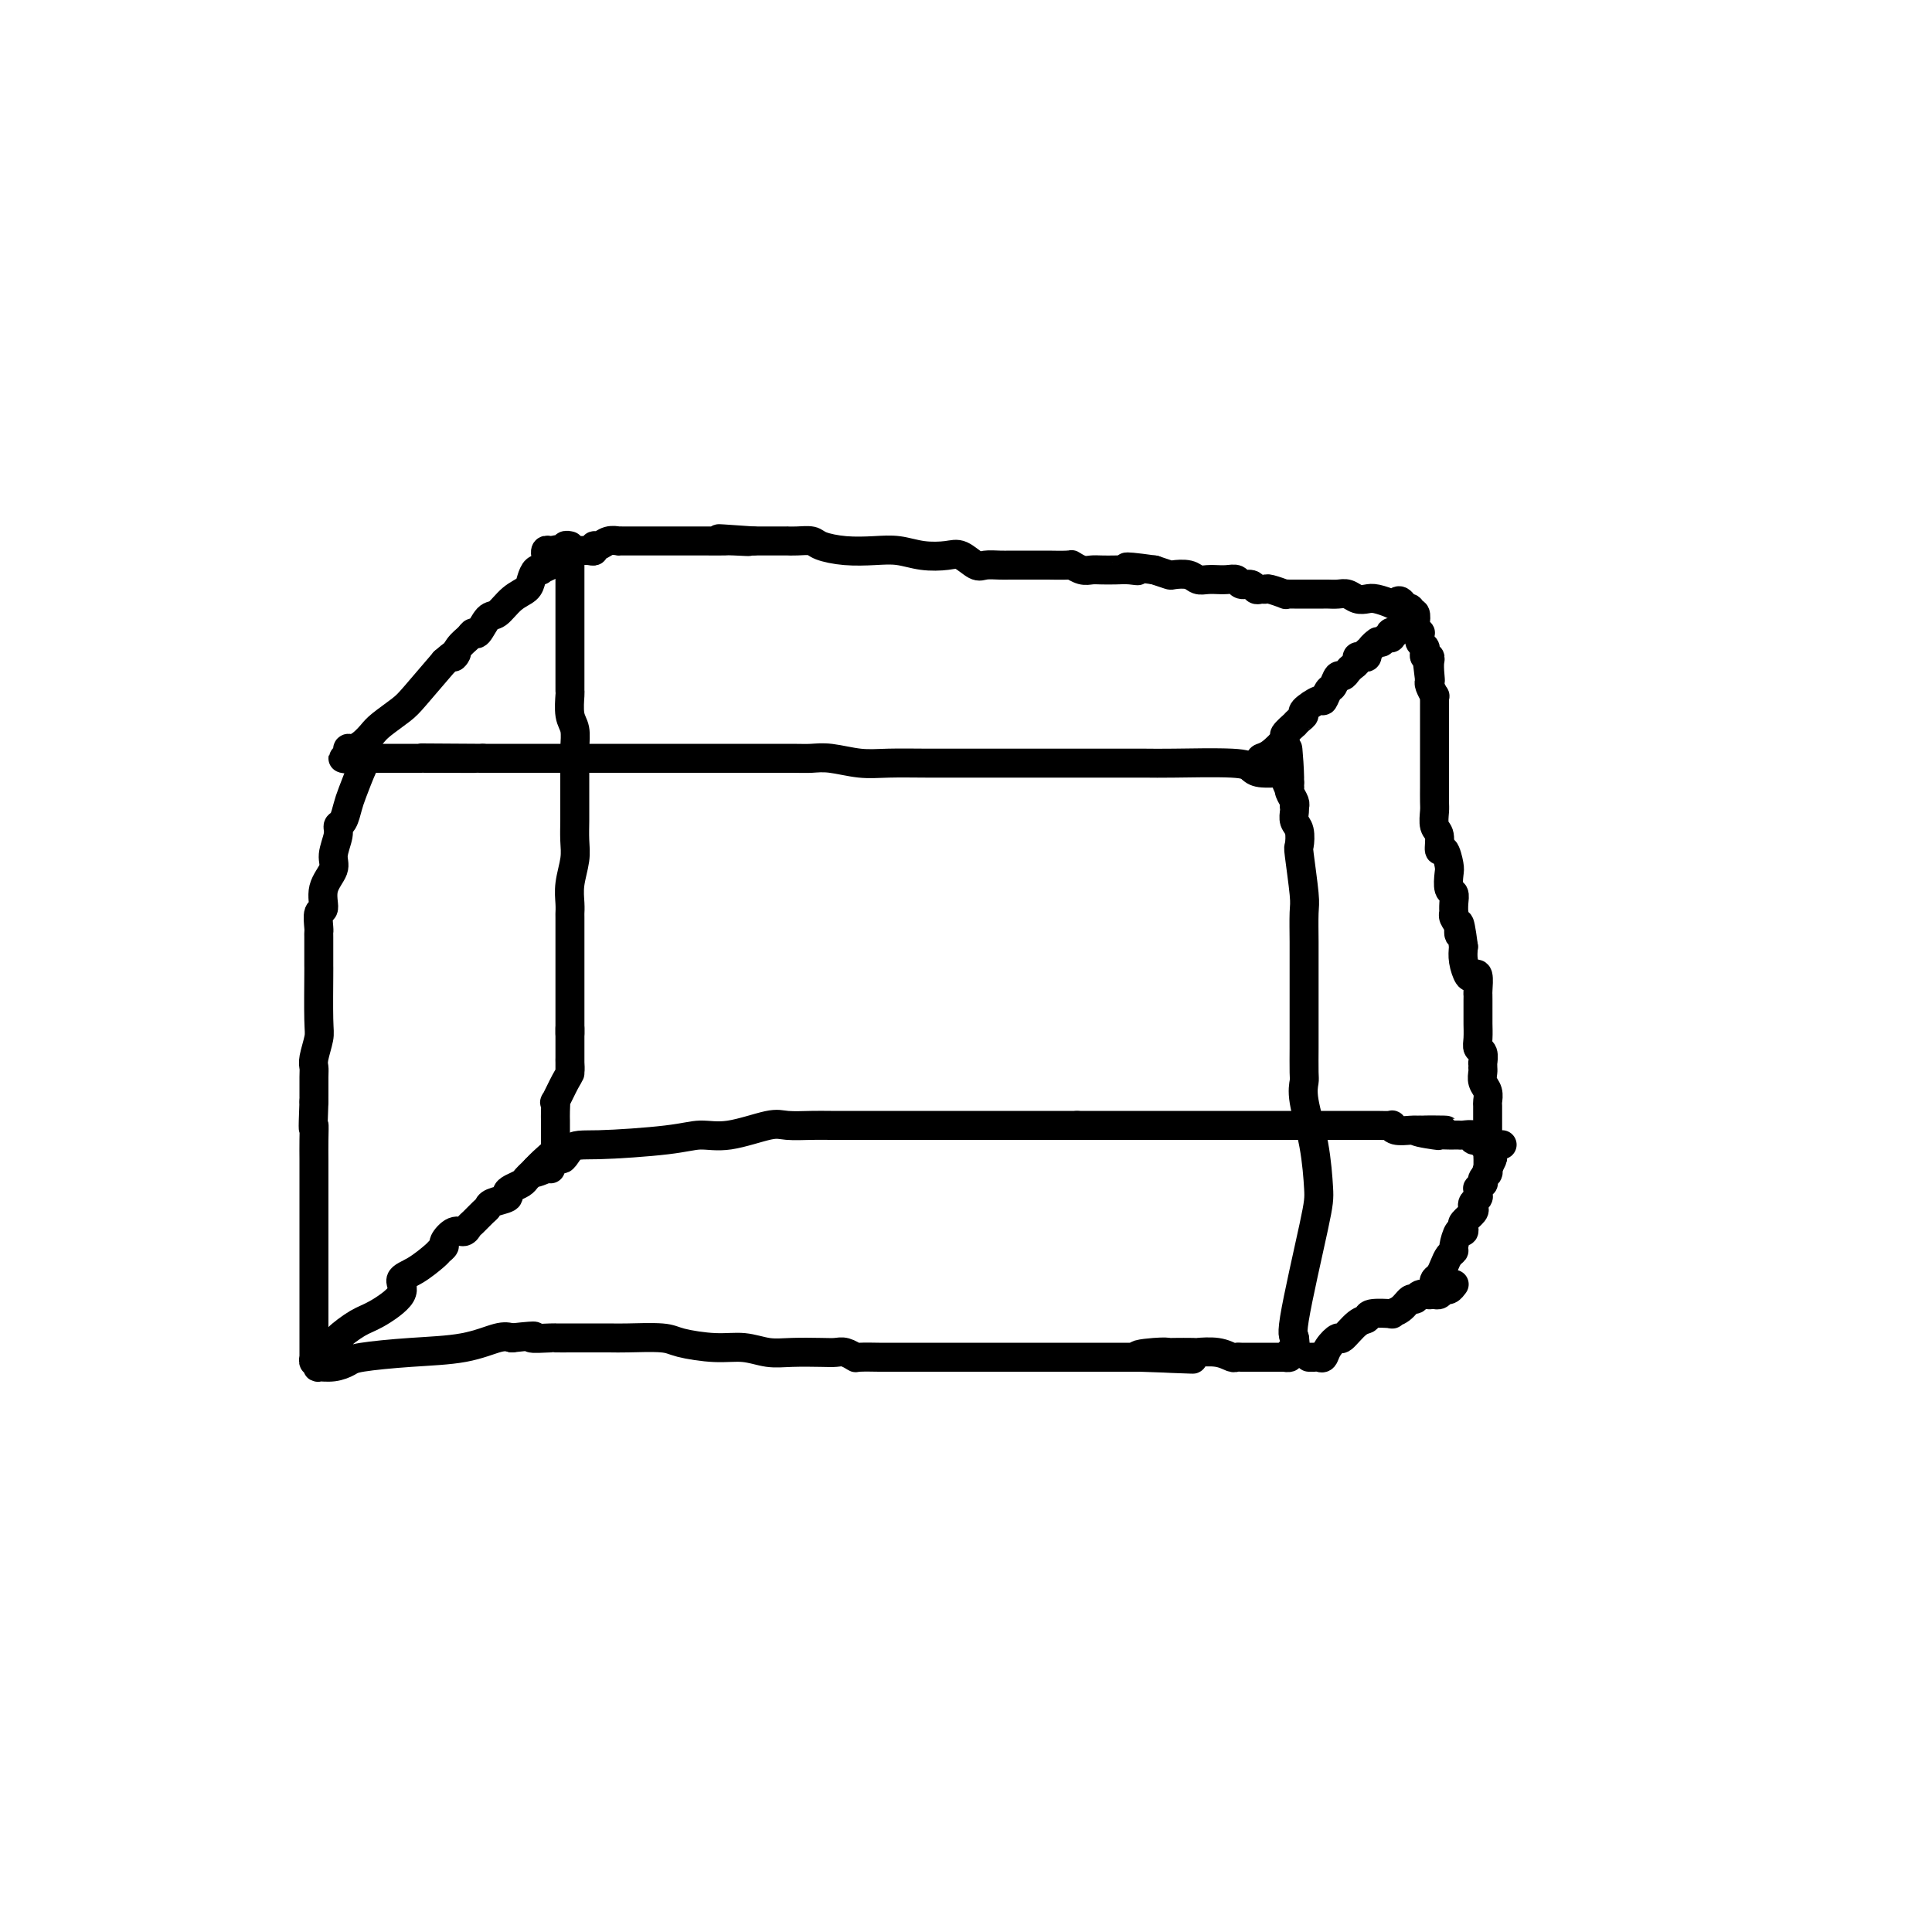 <svg viewBox='0 0 400 400' version='1.1' xmlns='http://www.w3.org/2000/svg' xmlns:xlink='http://www.w3.org/1999/xlink'><g fill='none' stroke='#000000' stroke-width='6' stroke-linecap='round' stroke-linejoin='round'><path d='M76,156c0.059,0.330 0.118,0.659 0,1c-0.118,0.341 -0.414,0.693 -1,2c-0.586,1.307 -1.462,3.570 -2,5c-0.538,1.430 -0.737,2.028 -1,3c-0.263,0.972 -0.590,2.318 -1,3c-0.410,0.682 -0.902,0.702 -1,1c-0.098,0.298 0.199,0.876 0,2c-0.199,1.124 -0.894,2.796 -1,4c-0.106,1.204 0.378,1.941 0,3c-0.378,1.059 -1.618,2.441 -2,4c-0.382,1.559 0.094,3.295 0,4c-0.094,0.705 -0.757,0.379 -1,1c-0.243,0.621 -0.065,2.188 0,3c0.065,0.812 0.018,0.868 0,1c-0.018,0.132 -0.005,0.339 0,1c0.005,0.661 0.002,1.775 0,3c-0.002,1.225 -0.004,2.562 0,3c0.004,0.438 0.015,-0.024 0,2c-0.015,2.024 -0.057,6.532 0,9c0.057,2.468 0.211,2.896 0,4c-0.211,1.104 -0.789,2.884 -1,4c-0.211,1.116 -0.057,1.567 0,2c0.057,0.433 0.015,0.847 0,2c-0.015,1.153 -0.004,3.044 0,4c0.004,0.956 0.002,0.978 0,1'/><path d='M65,228c-0.309,7.814 -0.083,5.347 0,5c0.083,-0.347 0.022,1.424 0,3c-0.022,1.576 -0.006,2.958 0,4c0.006,1.042 0.002,1.746 0,3c-0.002,1.254 -0.000,3.060 0,4c0.000,0.940 0.000,1.014 0,2c-0.000,0.986 -0.000,2.885 0,4c0.000,1.115 0.000,1.448 0,3c-0.000,1.552 -0.000,4.323 0,6c0.000,1.677 0.000,2.259 0,3c-0.000,0.741 0.000,1.641 0,3c-0.000,1.359 -0.000,3.179 0,4c0.000,0.821 0.000,0.644 0,1c-0.000,0.356 -0.000,1.244 0,2c0.000,0.756 0.000,1.378 0,2c-0.000,0.622 -0.001,1.242 0,2c0.001,0.758 0.004,1.652 0,2c-0.004,0.348 -0.015,0.150 0,0c0.015,-0.150 0.054,-0.251 0,0c-0.054,0.251 -0.202,0.853 0,1c0.202,0.147 0.754,-0.160 1,0c0.246,0.160 0.185,0.786 0,1c-0.185,0.214 -0.494,0.016 0,0c0.494,-0.016 1.792,0.152 3,0c1.208,-0.152 2.326,-0.622 3,-1c0.674,-0.378 0.904,-0.662 3,-1c2.096,-0.338 6.057,-0.730 10,-1c3.943,-0.270 7.869,-0.419 11,-1c3.131,-0.581 5.466,-1.595 7,-2c1.534,-0.405 2.267,-0.203 3,0'/><path d='M106,277c7.012,-0.774 4.043,-0.207 4,0c-0.043,0.207 2.841,0.056 4,0c1.159,-0.056 0.594,-0.016 1,0c0.406,0.016 1.785,0.007 4,0c2.215,-0.007 5.266,-0.012 7,0c1.734,0.012 2.150,0.041 4,0c1.850,-0.041 5.134,-0.151 7,0c1.866,0.151 2.314,0.562 4,1c1.686,0.438 4.612,0.902 7,1c2.388,0.098 4.240,-0.170 6,0c1.760,0.170 3.430,0.776 5,1c1.570,0.224 3.041,0.064 5,0c1.959,-0.064 4.406,-0.031 6,0c1.594,0.031 2.337,0.061 3,0c0.663,-0.061 1.247,-0.212 2,0c0.753,0.212 1.674,0.789 2,1c0.326,0.211 0.057,0.057 1,0c0.943,-0.057 3.099,-0.015 4,0c0.901,0.015 0.547,0.004 2,0c1.453,-0.004 4.714,-0.001 6,0c1.286,0.001 0.596,0.000 1,0c0.404,-0.000 1.903,-0.000 4,0c2.097,0.000 4.793,0.000 7,0c2.207,-0.000 3.923,-0.000 5,0c1.077,0.000 1.513,0.000 3,0c1.487,-0.000 4.025,-0.000 6,0c1.975,0.000 3.385,0.000 5,0c1.615,-0.000 3.433,-0.000 5,0c1.567,0.000 2.883,0.000 4,0c1.117,-0.000 2.033,-0.000 3,0c0.967,0.000 1.983,0.000 3,0'/><path d='M236,281c20.552,0.679 6.934,0.378 2,0c-4.934,-0.378 -1.182,-0.833 1,-1c2.182,-0.167 2.793,-0.046 3,0c0.207,0.046 0.010,0.016 1,0c0.990,-0.016 3.168,-0.018 4,0c0.832,0.018 0.317,0.057 1,0c0.683,-0.057 2.564,-0.212 4,0c1.436,0.212 2.426,0.789 3,1c0.574,0.211 0.731,0.057 1,0c0.269,-0.057 0.651,-0.015 1,0c0.349,0.015 0.667,0.004 1,0c0.333,-0.004 0.681,-0.001 1,0c0.319,0.001 0.608,0.000 1,0c0.392,-0.000 0.887,-0.000 1,0c0.113,0.000 -0.157,-0.000 0,0c0.157,0.000 0.740,0.001 1,0c0.260,-0.001 0.198,-0.003 1,0c0.802,0.003 2.467,0.013 3,0c0.533,-0.013 -0.067,-0.048 0,0c0.067,0.048 0.802,0.178 1,0c0.198,-0.178 -0.139,-0.663 0,-1c0.139,-0.337 0.754,-0.525 1,-1c0.246,-0.475 0.123,-1.238 0,-2'/><path d='M268,277c0.085,-0.472 -0.703,0.348 0,-4c0.703,-4.348 2.896,-13.866 4,-19c1.104,-5.134 1.119,-5.886 1,-8c-0.119,-2.114 -0.372,-5.589 -1,-9c-0.628,-3.411 -1.632,-6.757 -2,-9c-0.368,-2.243 -0.098,-3.381 0,-4c0.098,-0.619 0.026,-0.718 0,-2c-0.026,-1.282 -0.007,-3.748 0,-5c0.007,-1.252 0.002,-1.291 0,-2c-0.002,-0.709 -0.001,-2.090 0,-3c0.001,-0.910 0.000,-1.350 0,-2c-0.000,-0.650 -0.000,-1.512 0,-3c0.000,-1.488 0.001,-3.604 0,-5c-0.001,-1.396 -0.004,-2.074 0,-3c0.004,-0.926 0.015,-2.102 0,-4c-0.015,-1.898 -0.056,-4.518 0,-6c0.056,-1.482 0.207,-1.825 0,-4c-0.207,-2.175 -0.774,-6.183 -1,-8c-0.226,-1.817 -0.113,-1.443 0,-2c0.113,-0.557 0.226,-2.043 0,-3c-0.226,-0.957 -0.792,-1.383 -1,-2c-0.208,-0.617 -0.060,-1.426 0,-2c0.060,-0.574 0.030,-0.914 0,-1c-0.030,-0.086 -0.061,0.083 0,0c0.061,-0.083 0.212,-0.418 0,-1c-0.212,-0.582 -0.789,-1.410 -1,-2c-0.211,-0.590 -0.057,-0.942 0,-1c0.057,-0.058 0.015,0.177 0,0c-0.015,-0.177 -0.004,-0.765 0,-1c0.004,-0.235 0.002,-0.118 0,0'/><path d='M267,162c-0.867,-13.237 -0.036,-4.331 0,-1c0.036,3.331 -0.725,1.086 -1,0c-0.275,-1.086 -0.064,-1.013 0,-1c0.064,0.013 -0.020,-0.035 -1,0c-0.980,0.035 -2.855,0.153 -4,0c-1.145,-0.153 -1.559,-0.577 -2,-1c-0.441,-0.423 -0.910,-0.845 -4,-1c-3.090,-0.155 -8.800,-0.041 -12,0c-3.200,0.041 -3.890,0.011 -6,0c-2.110,-0.011 -5.639,-0.003 -8,0c-2.361,0.003 -3.552,0.001 -5,0c-1.448,-0.001 -3.152,-0.001 -6,0c-2.848,0.001 -6.840,0.001 -10,0c-3.160,-0.001 -5.489,-0.004 -8,0c-2.511,0.004 -5.204,0.015 -8,0c-2.796,-0.015 -5.696,-0.057 -8,0c-2.304,0.057 -4.010,0.211 -6,0c-1.990,-0.211 -4.262,-0.789 -6,-1c-1.738,-0.211 -2.943,-0.057 -4,0c-1.057,0.057 -1.966,0.015 -4,0c-2.034,-0.015 -5.194,-0.004 -7,0c-1.806,0.004 -2.256,0.001 -4,0c-1.744,-0.001 -4.780,-0.000 -7,0c-2.220,0.000 -3.625,0.000 -5,0c-1.375,-0.000 -2.719,-0.000 -8,0c-5.281,0.000 -14.498,0.000 -18,0c-3.502,-0.000 -1.289,-0.000 -2,0c-0.711,0.000 -4.346,0.000 -7,0c-2.654,-0.000 -4.327,-0.000 -6,0'/><path d='M100,157c-24.268,-0.155 -7.438,-0.041 -3,0c4.438,0.041 -3.518,0.011 -7,0c-3.482,-0.011 -2.491,-0.003 -3,0c-0.509,0.003 -2.518,0.001 -4,0c-1.482,-0.001 -2.439,-0.000 -3,0c-0.561,0.000 -0.728,0.000 -1,0c-0.272,-0.000 -0.650,-0.000 -1,0c-0.350,0.000 -0.671,0.000 -1,0c-0.329,-0.000 -0.667,-0.000 -1,0c-0.333,0.000 -0.662,0.000 -1,0c-0.338,-0.000 -0.684,-0.000 -1,0c-0.316,0.000 -0.603,0.001 -1,0c-0.397,-0.001 -0.905,-0.004 -1,0c-0.095,0.004 0.223,0.016 0,0c-0.223,-0.016 -0.989,-0.061 -1,0c-0.011,0.061 0.731,0.227 1,0c0.269,-0.227 0.064,-0.848 0,-1c-0.064,-0.152 0.014,0.163 0,0c-0.014,-0.163 -0.119,-0.805 0,-1c0.119,-0.195 0.462,0.057 1,0c0.538,-0.057 1.272,-0.424 2,-1c0.728,-0.576 1.452,-1.362 2,-2c0.548,-0.638 0.920,-1.130 2,-2c1.080,-0.870 2.868,-2.119 4,-3c1.132,-0.881 1.609,-1.395 3,-3c1.391,-1.605 3.695,-4.303 6,-7'/><path d='M92,137c3.670,-3.226 2.344,-1.292 2,-1c-0.344,0.292 0.292,-1.057 1,-2c0.708,-0.943 1.487,-1.480 2,-2c0.513,-0.520 0.759,-1.025 1,-1c0.241,0.025 0.478,0.579 1,0c0.522,-0.579 1.330,-2.290 2,-3c0.670,-0.710 1.201,-0.418 2,-1c0.799,-0.582 1.864,-2.037 3,-3c1.136,-0.963 2.341,-1.434 3,-2c0.659,-0.566 0.772,-1.227 1,-2c0.228,-0.773 0.573,-1.659 1,-2c0.427,-0.341 0.937,-0.137 1,0c0.063,0.137 -0.320,0.208 0,0c0.320,-0.208 1.344,-0.696 2,-1c0.656,-0.304 0.945,-0.425 1,-1c0.055,-0.575 -0.125,-1.604 0,-2c0.125,-0.396 0.556,-0.159 1,0c0.444,0.159 0.903,0.238 1,0c0.097,-0.238 -0.166,-0.795 0,-1c0.166,-0.205 0.762,-0.059 1,0c0.238,0.059 0.119,0.029 0,0'/><path d='M259,159c0.300,0.085 0.600,0.170 1,0c0.400,-0.170 0.900,-0.593 1,-1c0.100,-0.407 -0.200,-0.796 0,-1c0.200,-0.204 0.900,-0.222 2,-1c1.100,-0.778 2.598,-2.317 3,-3c0.402,-0.683 -0.294,-0.512 0,-1c0.294,-0.488 1.579,-1.635 2,-2c0.421,-0.365 -0.020,0.052 0,0c0.020,-0.052 0.502,-0.572 1,-1c0.498,-0.428 1.012,-0.763 1,-1c-0.012,-0.237 -0.550,-0.377 0,-1c0.550,-0.623 2.189,-1.730 3,-2c0.811,-0.270 0.795,0.296 1,0c0.205,-0.296 0.632,-1.455 1,-2c0.368,-0.545 0.676,-0.475 1,-1c0.324,-0.525 0.665,-1.646 1,-2c0.335,-0.354 0.663,0.059 1,0c0.337,-0.059 0.681,-0.590 1,-1c0.319,-0.410 0.611,-0.697 1,-1c0.389,-0.303 0.875,-0.621 1,-1c0.125,-0.379 -0.110,-0.820 0,-1c0.110,-0.180 0.566,-0.100 1,0c0.434,0.100 0.848,0.219 1,0c0.152,-0.219 0.044,-0.777 0,-1c-0.044,-0.223 -0.022,-0.112 0,0'/><path d='M283,135c3.892,-3.874 1.621,-1.560 1,-1c-0.621,0.560 0.408,-0.635 1,-1c0.592,-0.365 0.747,0.099 1,0c0.253,-0.099 0.604,-0.762 1,-1c0.396,-0.238 0.837,-0.050 1,0c0.163,0.050 0.047,-0.039 0,0c-0.047,0.039 -0.026,0.207 0,0c0.026,-0.207 0.059,-0.787 0,-1c-0.059,-0.213 -0.208,-0.057 0,0c0.208,0.057 0.774,0.016 1,0c0.226,-0.016 0.113,-0.008 0,0'/><path d='M271,281c0.446,-0.003 0.892,-0.006 1,0c0.108,0.006 -0.121,0.022 0,0c0.121,-0.022 0.594,-0.080 1,0c0.406,0.080 0.745,0.298 1,0c0.255,-0.298 0.426,-1.112 1,-2c0.574,-0.888 1.551,-1.849 2,-2c0.449,-0.151 0.370,0.509 1,0c0.630,-0.509 1.967,-2.189 3,-3c1.033,-0.811 1.761,-0.755 2,-1c0.239,-0.245 -0.010,-0.791 1,-1c1.010,-0.209 3.279,-0.079 4,0c0.721,0.079 -0.106,0.108 0,0c0.106,-0.108 1.145,-0.355 2,-1c0.855,-0.645 1.524,-1.690 2,-2c0.476,-0.310 0.757,0.114 1,0c0.243,-0.114 0.446,-0.767 1,-1c0.554,-0.233 1.458,-0.047 2,0c0.542,0.047 0.723,-0.044 1,0c0.277,0.044 0.648,0.222 1,0c0.352,-0.222 0.683,-0.844 1,-1c0.317,-0.156 0.621,0.154 1,0c0.379,-0.154 0.834,-0.773 1,-1c0.166,-0.227 0.045,-0.061 0,0c-0.045,0.061 -0.013,0.017 0,0c0.013,-0.017 0.006,-0.009 0,0'/><path d='M70,279c0.100,-0.391 0.200,-0.783 0,-1c-0.200,-0.217 -0.700,-0.261 0,-1c0.700,-0.739 2.602,-2.175 4,-3c1.398,-0.825 2.294,-1.041 4,-2c1.706,-0.959 4.221,-2.663 5,-4c0.779,-1.337 -0.179,-2.309 0,-3c0.179,-0.691 1.497,-1.101 3,-2c1.503,-0.899 3.193,-2.287 4,-3c0.807,-0.713 0.731,-0.750 1,-1c0.269,-0.250 0.884,-0.711 1,-1c0.116,-0.289 -0.268,-0.405 0,-1c0.268,-0.595 1.189,-1.669 2,-2c0.811,-0.331 1.513,0.080 2,0c0.487,-0.080 0.758,-0.651 1,-1c0.242,-0.349 0.455,-0.475 1,-1c0.545,-0.525 1.424,-1.450 2,-2c0.576,-0.550 0.850,-0.725 1,-1c0.150,-0.275 0.176,-0.651 1,-1c0.824,-0.349 2.444,-0.671 3,-1c0.556,-0.329 0.047,-0.665 0,-1c-0.047,-0.335 0.369,-0.668 1,-1c0.631,-0.332 1.476,-0.664 2,-1c0.524,-0.336 0.728,-0.678 1,-1c0.272,-0.322 0.612,-0.625 1,-1c0.388,-0.375 0.825,-0.821 1,-1c0.175,-0.179 0.087,-0.089 0,0'/><path d='M111,242c6.238,-5.724 1.332,-1.534 0,0c-1.332,1.534 0.911,0.413 2,0c1.089,-0.413 1.026,-0.118 1,0c-0.026,0.118 -0.013,0.059 0,0'/><path d='M118,115c0.000,0.187 0.000,0.373 0,1c-0.000,0.627 -0.000,1.694 0,2c0.000,0.306 0.000,-0.148 0,0c-0.000,0.148 -0.000,0.898 0,2c0.000,1.102 0.000,2.556 0,4c-0.000,1.444 -0.000,2.878 0,5c0.000,2.122 0.000,4.933 0,7c-0.000,2.067 -0.001,3.390 0,4c0.001,0.610 0.004,0.508 0,1c-0.004,0.492 -0.015,1.580 0,2c0.015,0.420 0.057,0.174 0,1c-0.057,0.826 -0.211,2.725 0,4c0.211,1.275 0.789,1.926 1,3c0.211,1.074 0.057,2.570 0,4c-0.057,1.430 -0.015,2.794 0,4c0.015,1.206 0.004,2.255 0,3c-0.004,0.745 0.000,1.188 0,2c0.000,0.812 -0.004,1.995 0,3c0.004,1.005 0.015,1.834 0,3c-0.015,1.166 -0.057,2.670 0,4c0.057,1.330 0.211,2.485 0,4c-0.211,1.515 -0.789,3.390 -1,5c-0.211,1.610 -0.057,2.957 0,4c0.057,1.043 0.015,1.783 0,2c-0.015,0.217 -0.004,-0.091 0,1c0.004,1.091 0.001,3.579 0,5c-0.001,1.421 -0.000,1.776 0,3c0.000,1.224 0.000,3.318 0,5c-0.000,1.682 -0.000,2.953 0,4c0.000,1.047 0.000,1.871 0,3c-0.000,1.129 -0.000,2.565 0,4'/><path d='M118,214c-0.000,15.566 -0.000,4.982 0,1c0.000,-3.982 0.001,-1.362 0,0c-0.001,1.362 -0.002,1.464 0,2c0.002,0.536 0.007,1.504 0,2c-0.007,0.496 -0.026,0.520 0,1c0.026,0.480 0.098,1.416 0,2c-0.098,0.584 -0.366,0.815 -1,2c-0.634,1.185 -1.634,3.324 -2,4c-0.366,0.676 -0.098,-0.113 0,0c0.098,0.113 0.026,1.126 0,2c-0.026,0.874 -0.007,1.610 0,2c0.007,0.390 0.002,0.434 0,1c-0.002,0.566 -0.001,1.653 0,2c0.001,0.347 0.000,-0.047 0,0c-0.000,0.047 -0.001,0.534 0,1c0.001,0.466 0.003,0.909 0,1c-0.003,0.091 -0.011,-0.172 0,0c0.011,0.172 0.041,0.777 0,1c-0.041,0.223 -0.155,0.064 0,0c0.155,-0.064 0.577,-0.032 1,0'/><path d='M116,238c-0.019,3.762 0.935,1.168 2,0c1.065,-1.168 2.242,-0.909 6,-1c3.758,-0.091 10.096,-0.532 14,-1c3.904,-0.468 5.374,-0.963 7,-1c1.626,-0.037 3.409,0.382 6,0c2.591,-0.382 5.990,-1.567 8,-2c2.010,-0.433 2.630,-0.116 4,0c1.370,0.116 3.488,0.031 5,0c1.512,-0.031 2.417,-0.008 4,0c1.583,0.008 3.843,0.002 5,0c1.157,-0.002 1.212,-0.001 2,0c0.788,0.001 2.308,0.000 3,0c0.692,-0.000 0.556,-0.000 1,0c0.444,0.000 1.469,0.000 2,0c0.531,-0.000 0.567,-0.000 1,0c0.433,0.000 1.263,0.000 2,0c0.737,-0.000 1.381,-0.000 2,0c0.619,0.000 1.213,0.000 2,0c0.787,-0.000 1.767,-0.000 3,0c1.233,0.000 2.718,0.000 4,0c1.282,-0.000 2.359,-0.000 3,0c0.641,0.000 0.846,0.000 1,0c0.154,-0.000 0.257,-0.000 1,0c0.743,0.000 2.126,0.000 3,0c0.874,-0.000 1.241,-0.000 2,0c0.759,0.000 1.912,0.000 3,0c1.088,-0.000 2.112,-0.000 3,0c0.888,0.000 1.640,0.000 2,0c0.360,-0.000 0.328,-0.000 1,0c0.672,0.000 2.049,-0.000 3,0c0.951,0.000 1.475,0.000 2,0'/><path d='M223,233c10.680,0.000 5.378,-0.000 4,0c-1.378,0.000 1.166,0.000 3,0c1.834,-0.000 2.957,-0.000 4,0c1.043,0.000 2.008,0.000 3,0c0.992,-0.000 2.013,0.000 3,0c0.987,-0.000 1.941,-0.000 3,0c1.059,0.000 2.223,0.000 3,0c0.777,-0.000 1.166,-0.000 2,0c0.834,0.000 2.114,0.000 3,0c0.886,-0.000 1.377,-0.000 2,0c0.623,0.000 1.379,0.000 2,0c0.621,-0.000 1.106,-0.000 2,0c0.894,0.000 2.197,0.000 3,0c0.803,-0.000 1.107,-0.000 2,0c0.893,0.000 2.374,0.000 3,0c0.626,-0.000 0.395,-0.000 1,0c0.605,0.000 2.044,0.000 3,0c0.956,-0.000 1.430,-0.000 2,0c0.570,0.000 1.238,0.000 2,0c0.762,-0.000 1.618,-0.000 2,0c0.382,0.000 0.291,0.000 1,0c0.709,-0.000 2.219,-0.000 3,0c0.781,0.000 0.834,0.000 1,0c0.166,-0.000 0.447,-0.001 1,0c0.553,0.001 1.379,0.004 2,0c0.621,-0.004 1.038,-0.015 2,0c0.962,0.015 2.471,0.057 3,0c0.529,-0.057 0.080,-0.211 0,0c-0.080,0.211 0.209,0.788 1,1c0.791,0.212 2.083,0.061 3,0c0.917,-0.061 1.458,-0.030 2,0'/><path d='M294,234c10.810,0.094 2.337,-0.171 0,0c-2.337,0.171 1.464,0.778 3,1c1.536,0.222 0.807,0.059 1,0c0.193,-0.059 1.307,-0.016 2,0c0.693,0.016 0.964,0.003 1,0c0.036,-0.003 -0.163,0.003 0,0c0.163,-0.003 0.689,-0.015 1,0c0.311,0.015 0.408,0.057 1,0c0.592,-0.057 1.679,-0.212 2,0c0.321,0.212 -0.125,0.793 0,1c0.125,0.207 0.821,0.041 1,0c0.179,-0.041 -0.160,0.041 0,0c0.160,-0.041 0.817,-0.207 1,0c0.183,0.207 -0.110,0.788 0,1c0.110,0.212 0.622,0.057 1,0c0.378,-0.057 0.624,-0.015 1,0c0.376,0.015 0.884,0.004 1,0c0.116,-0.004 -0.161,-0.001 0,0c0.161,0.001 0.760,0.000 1,0c0.240,-0.000 0.120,-0.000 0,0'/><path d='M295,268c0.453,-0.024 0.905,-0.048 1,0c0.095,0.048 -0.168,0.168 0,0c0.168,-0.168 0.766,-0.625 1,-1c0.234,-0.375 0.104,-0.667 0,-1c-0.104,-0.333 -0.182,-0.706 0,-1c0.182,-0.294 0.622,-0.510 1,-1c0.378,-0.490 0.692,-1.253 1,-2c0.308,-0.747 0.608,-1.478 1,-2c0.392,-0.522 0.876,-0.837 1,-1c0.124,-0.163 -0.112,-0.175 0,-1c0.112,-0.825 0.573,-2.462 1,-3c0.427,-0.538 0.818,0.025 1,0c0.182,-0.025 0.153,-0.637 0,-1c-0.153,-0.363 -0.429,-0.479 0,-1c0.429,-0.521 1.565,-1.449 2,-2c0.435,-0.551 0.169,-0.726 0,-1c-0.169,-0.274 -0.243,-0.647 0,-1c0.243,-0.353 0.801,-0.687 1,-1c0.199,-0.313 0.040,-0.605 0,-1c-0.040,-0.395 0.041,-0.893 0,-1c-0.041,-0.107 -0.203,0.179 0,0c0.203,-0.179 0.773,-0.821 1,-1c0.227,-0.179 0.112,0.107 0,0c-0.112,-0.107 -0.223,-0.606 0,-1c0.223,-0.394 0.778,-0.684 1,-1c0.222,-0.316 0.111,-0.658 0,-1'/><path d='M308,242c2.011,-4.079 0.539,-1.278 0,0c-0.539,1.278 -0.144,1.033 0,0c0.144,-1.033 0.039,-2.855 0,-4c-0.039,-1.145 -0.010,-1.614 0,-2c0.010,-0.386 0.003,-0.688 0,-1c-0.003,-0.312 -0.001,-0.632 0,-1c0.001,-0.368 0.001,-0.784 0,-1c-0.001,-0.216 -0.004,-0.232 0,-1c0.004,-0.768 0.015,-2.290 0,-3c-0.015,-0.710 -0.057,-0.610 0,-1c0.057,-0.390 0.211,-1.272 0,-2c-0.211,-0.728 -0.789,-1.304 -1,-2c-0.211,-0.696 -0.056,-1.514 0,-2c0.056,-0.486 0.011,-0.640 0,-1c-0.011,-0.360 0.011,-0.924 0,-1c-0.011,-0.076 -0.056,0.337 0,0c0.056,-0.337 0.211,-1.423 0,-2c-0.211,-0.577 -0.789,-0.646 -1,-1c-0.211,-0.354 -0.057,-0.993 0,-2c0.057,-1.007 0.015,-2.382 0,-3c-0.015,-0.618 -0.004,-0.481 0,-1c0.004,-0.519 0.001,-1.695 0,-2c-0.001,-0.305 0.001,0.261 0,0c-0.001,-0.261 -0.003,-1.349 0,-2c0.003,-0.651 0.012,-0.866 0,-1c-0.012,-0.134 -0.045,-0.188 0,-1c0.045,-0.812 0.170,-2.380 0,-3c-0.170,-0.620 -0.633,-0.290 -1,0c-0.367,0.290 -0.637,0.540 -1,0c-0.363,-0.540 -0.818,-1.868 -1,-3c-0.182,-1.132 -0.091,-2.066 0,-3'/><path d='M303,196c-1.016,-7.763 -1.057,-4.170 -1,-3c0.057,1.170 0.211,-0.085 0,-1c-0.211,-0.915 -0.788,-1.492 -1,-2c-0.212,-0.508 -0.061,-0.946 0,-1c0.061,-0.054 0.030,0.277 0,0c-0.030,-0.277 -0.060,-1.161 0,-2c0.060,-0.839 0.210,-1.634 0,-2c-0.210,-0.366 -0.778,-0.302 -1,-1c-0.222,-0.698 -0.097,-2.159 0,-3c0.097,-0.841 0.166,-1.064 0,-2c-0.166,-0.936 -0.566,-2.587 -1,-3c-0.434,-0.413 -0.901,0.410 -1,0c-0.099,-0.410 0.170,-2.055 0,-3c-0.170,-0.945 -0.777,-1.192 -1,-2c-0.223,-0.808 -0.060,-2.178 0,-3c0.060,-0.822 0.016,-1.094 0,-2c-0.016,-0.906 -0.004,-2.444 0,-3c0.004,-0.556 0.001,-0.130 0,-1c-0.001,-0.870 -0.000,-3.035 0,-4c0.000,-0.965 0.000,-0.731 0,-1c-0.000,-0.269 -0.000,-1.041 0,-2c0.000,-0.959 -0.000,-2.106 0,-3c0.000,-0.894 0.000,-1.534 0,-2c-0.000,-0.466 -0.000,-0.756 0,-1c0.000,-0.244 0.001,-0.442 0,-1c-0.001,-0.558 -0.004,-1.477 0,-2c0.004,-0.523 0.015,-0.651 0,-1c-0.015,-0.349 -0.056,-0.918 0,-1c0.056,-0.082 0.207,0.324 0,0c-0.207,-0.324 -0.774,-1.378 -1,-2c-0.226,-0.622 -0.113,-0.811 0,-1'/><path d='M296,141c-1.083,-8.708 -0.289,-2.978 0,-1c0.289,1.978 0.074,0.205 0,-1c-0.074,-1.205 -0.006,-1.843 0,-2c0.006,-0.157 -0.050,0.165 0,0c0.050,-0.165 0.206,-0.818 0,-1c-0.206,-0.182 -0.773,0.106 -1,0c-0.227,-0.106 -0.114,-0.607 0,-1c0.114,-0.393 0.228,-0.679 0,-1c-0.228,-0.321 -0.797,-0.678 -1,-1c-0.203,-0.322 -0.041,-0.610 0,-1c0.041,-0.390 -0.041,-0.883 0,-1c0.041,-0.117 0.203,0.140 0,0c-0.203,-0.140 -0.772,-0.679 -1,-1c-0.228,-0.321 -0.114,-0.425 0,-1c0.114,-0.575 0.227,-1.622 0,-2c-0.227,-0.378 -0.796,-0.087 -1,0c-0.204,0.087 -0.044,-0.028 0,0c0.044,0.028 -0.026,0.200 0,0c0.026,-0.200 0.150,-0.771 0,-1c-0.150,-0.229 -0.575,-0.114 -1,0'/><path d='M291,126c-1.208,-2.563 -1.727,-1.470 -2,-1c-0.273,0.470 -0.300,0.318 -1,0c-0.700,-0.318 -2.074,-0.803 -3,-1c-0.926,-0.197 -1.404,-0.105 -2,0c-0.596,0.105 -1.309,0.224 -2,0c-0.691,-0.224 -1.359,-0.792 -2,-1c-0.641,-0.208 -1.256,-0.056 -2,0c-0.744,0.056 -1.618,0.015 -2,0c-0.382,-0.015 -0.273,-0.004 -1,0c-0.727,0.004 -2.290,0.001 -3,0c-0.710,-0.001 -0.566,0.001 -1,0c-0.434,-0.001 -1.447,-0.004 -2,0c-0.553,0.004 -0.645,0.015 -1,0c-0.355,-0.015 -0.974,-0.057 -1,0c-0.026,0.057 0.540,0.212 0,0c-0.540,-0.212 -2.185,-0.793 -3,-1c-0.815,-0.207 -0.800,-0.040 -1,0c-0.200,0.040 -0.616,-0.046 -1,0c-0.384,0.046 -0.735,0.222 -1,0c-0.265,-0.222 -0.443,-0.844 -1,-1c-0.557,-0.156 -1.493,0.154 -2,0c-0.507,-0.154 -0.587,-0.774 -1,-1c-0.413,-0.226 -1.161,-0.060 -2,0c-0.839,0.060 -1.771,0.012 -2,0c-0.229,-0.012 0.243,0.011 0,0c-0.243,-0.011 -1.201,-0.055 -2,0c-0.799,0.055 -1.438,0.208 -2,0c-0.562,-0.208 -1.048,-0.777 -2,-1c-0.952,-0.223 -2.372,-0.098 -3,0c-0.628,0.098 -0.465,0.171 -1,0c-0.535,-0.171 -1.767,-0.585 -3,-1'/><path d='M239,118c-8.927,-1.238 -5.246,-0.332 -4,0c1.246,0.332 0.055,0.090 -1,0c-1.055,-0.090 -1.975,-0.028 -3,0c-1.025,0.028 -2.155,0.022 -3,0c-0.845,-0.022 -1.404,-0.058 -2,0c-0.596,0.058 -1.228,0.212 -2,0c-0.772,-0.212 -1.684,-0.789 -2,-1c-0.316,-0.211 -0.035,-0.057 -1,0c-0.965,0.057 -3.175,0.015 -4,0c-0.825,-0.015 -0.264,-0.004 -1,0c-0.736,0.004 -2.767,0.001 -4,0c-1.233,-0.001 -1.666,0.002 -2,0c-0.334,-0.002 -0.568,-0.008 -1,0c-0.432,0.008 -1.062,0.030 -2,0c-0.938,-0.030 -2.186,-0.112 -3,0c-0.814,0.112 -1.196,0.419 -2,0c-0.804,-0.419 -2.029,-1.562 -3,-2c-0.971,-0.438 -1.686,-0.169 -3,0c-1.314,0.169 -3.227,0.239 -5,0c-1.773,-0.239 -3.404,-0.786 -5,-1c-1.596,-0.214 -3.155,-0.096 -5,0c-1.845,0.096 -3.977,0.169 -6,0c-2.023,-0.169 -3.938,-0.581 -5,-1c-1.062,-0.419 -1.273,-0.844 -2,-1c-0.727,-0.156 -1.972,-0.042 -3,0c-1.028,0.042 -1.841,0.011 -2,0c-0.159,-0.011 0.336,-0.003 0,0c-0.336,0.003 -1.502,0.001 -2,0c-0.498,-0.001 -0.326,-0.000 -1,0c-0.674,0.000 -2.192,0.000 -3,0c-0.808,-0.000 -0.904,-0.000 -1,0'/><path d='M156,112c-13.189,-0.928 -4.663,-0.249 -2,0c2.663,0.249 -0.538,0.067 -2,0c-1.462,-0.067 -1.185,-0.018 -2,0c-0.815,0.018 -2.724,0.005 -4,0c-1.276,-0.005 -1.920,-0.001 -2,0c-0.080,0.001 0.405,0.000 -1,0c-1.405,-0.000 -4.700,-0.000 -6,0c-1.300,0.000 -0.603,0.000 -1,0c-0.397,-0.000 -1.886,-0.000 -3,0c-1.114,0.000 -1.852,0.000 -2,0c-0.148,-0.000 0.294,-0.001 0,0c-0.294,0.001 -1.325,0.004 -2,0c-0.675,-0.004 -0.994,-0.016 -1,0c-0.006,0.016 0.300,0.061 0,0c-0.300,-0.061 -1.207,-0.226 -2,0c-0.793,0.226 -1.473,0.845 -2,1c-0.527,0.155 -0.901,-0.155 -1,0c-0.099,0.155 0.076,0.774 0,1c-0.076,0.226 -0.403,0.061 -1,0c-0.597,-0.061 -1.464,-0.016 -2,0c-0.536,0.016 -0.740,0.004 -1,0c-0.260,-0.004 -0.577,-0.001 -1,0c-0.423,0.001 -0.953,0.001 -1,0c-0.047,-0.001 0.390,-0.001 0,0c-0.390,0.001 -1.607,0.004 -2,0c-0.393,-0.004 0.038,-0.015 0,0c-0.038,0.015 -0.546,0.056 -1,0c-0.454,-0.056 -0.853,-0.207 -1,0c-0.147,0.207 -0.042,0.774 0,1c0.042,0.226 0.021,0.113 0,0'/></g>
</svg>